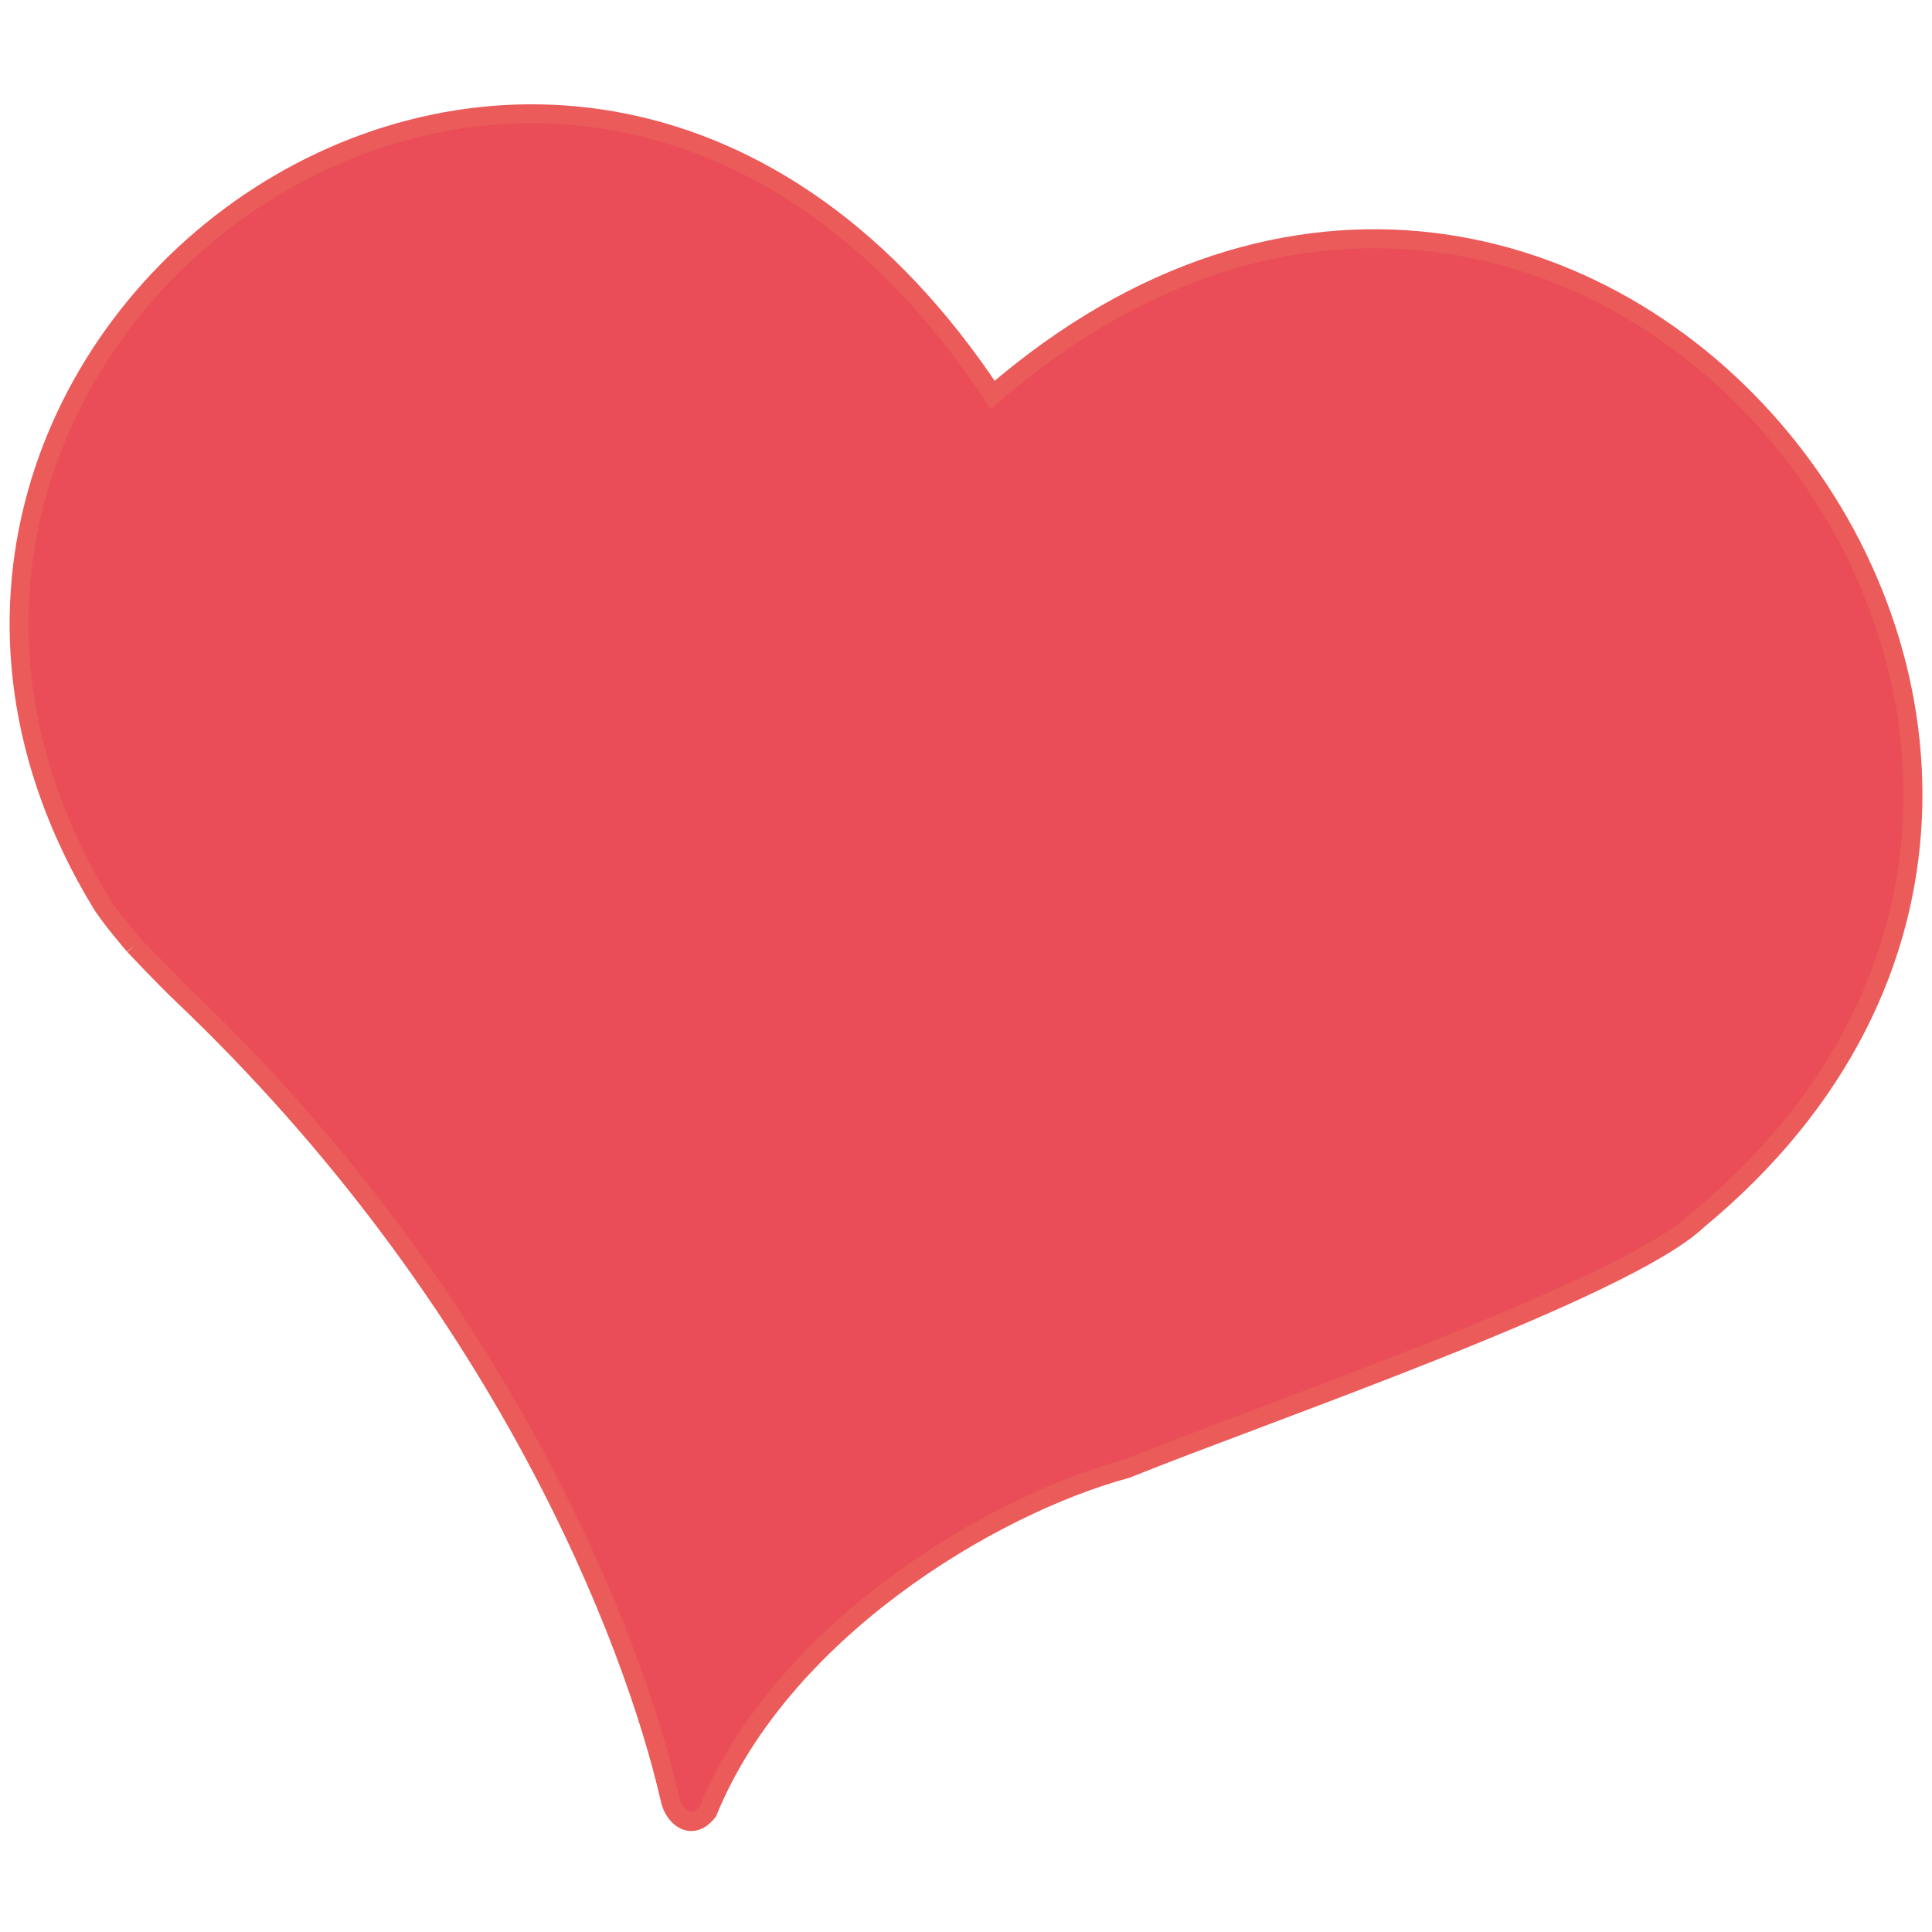 <svg xmlns="http://www.w3.org/2000/svg" xmlns:xlink="http://www.w3.org/1999/xlink" width="500" viewBox="0 0 375 375" height="500" preserveAspectRatio="xMidYMid meet"><defs><clipPath id="2a72d34c9b"><path d="M 0 18.41 L 375 18.41 L 375 356.66 L 0 356.66 Z M 0 18.41 " clip-rule="nonzero"></path></clipPath></defs><path fill="#ea4d57" d="M 192.68 76.652 C 306.957 -22.301 440.793 144.812 329.578 236.758 C 315.422 250.332 245.367 274.266 218.66 285.066 C 192.242 292.219 151.668 316.594 137.367 351.621 C 134.301 355.562 130.867 352.789 130.07 349.285 C 122.988 318.234 97.555 252.105 35.176 192.844 C 31.977 189.805 26.035 183.504 26.035 183.504 C 26.035 183.504 21.34 178.055 19.602 175.184 C -46.574 65.824 110.055 -48.355 192.68 76.652 Z M 192.68 76.652 " fill-opacity="1" fill-rule="nonzero"></path><g clip-path="url(#2a72d34c9b)"><path stroke-linecap="butt" transform="matrix(3.676, 0, 0, 3.676, 0.031, 18.409)" fill="none" stroke-linejoin="miter" d="M 7.074 44.913 C 7.074 44.913 8.691 46.627 9.561 47.454 M 7.074 44.913 L 9.561 47.454 M 7.074 44.913 C 7.074 44.913 5.797 43.431 5.324 42.65 C -12.679 12.899 29.931 -18.163 52.409 15.845 C 83.498 -11.075 119.907 34.387 89.652 59.401 C 85.8 63.093 66.742 69.604 59.477 72.543 C 52.29 74.488 41.252 81.12 37.362 90.649 C 36.527 91.721 35.593 90.966 35.377 90.013 C 33.45 81.566 26.531 63.576 9.561 47.454 " stroke="#ea5b59" stroke-width="1" stroke-opacity="1" stroke-miterlimit="4"></path></g></svg>